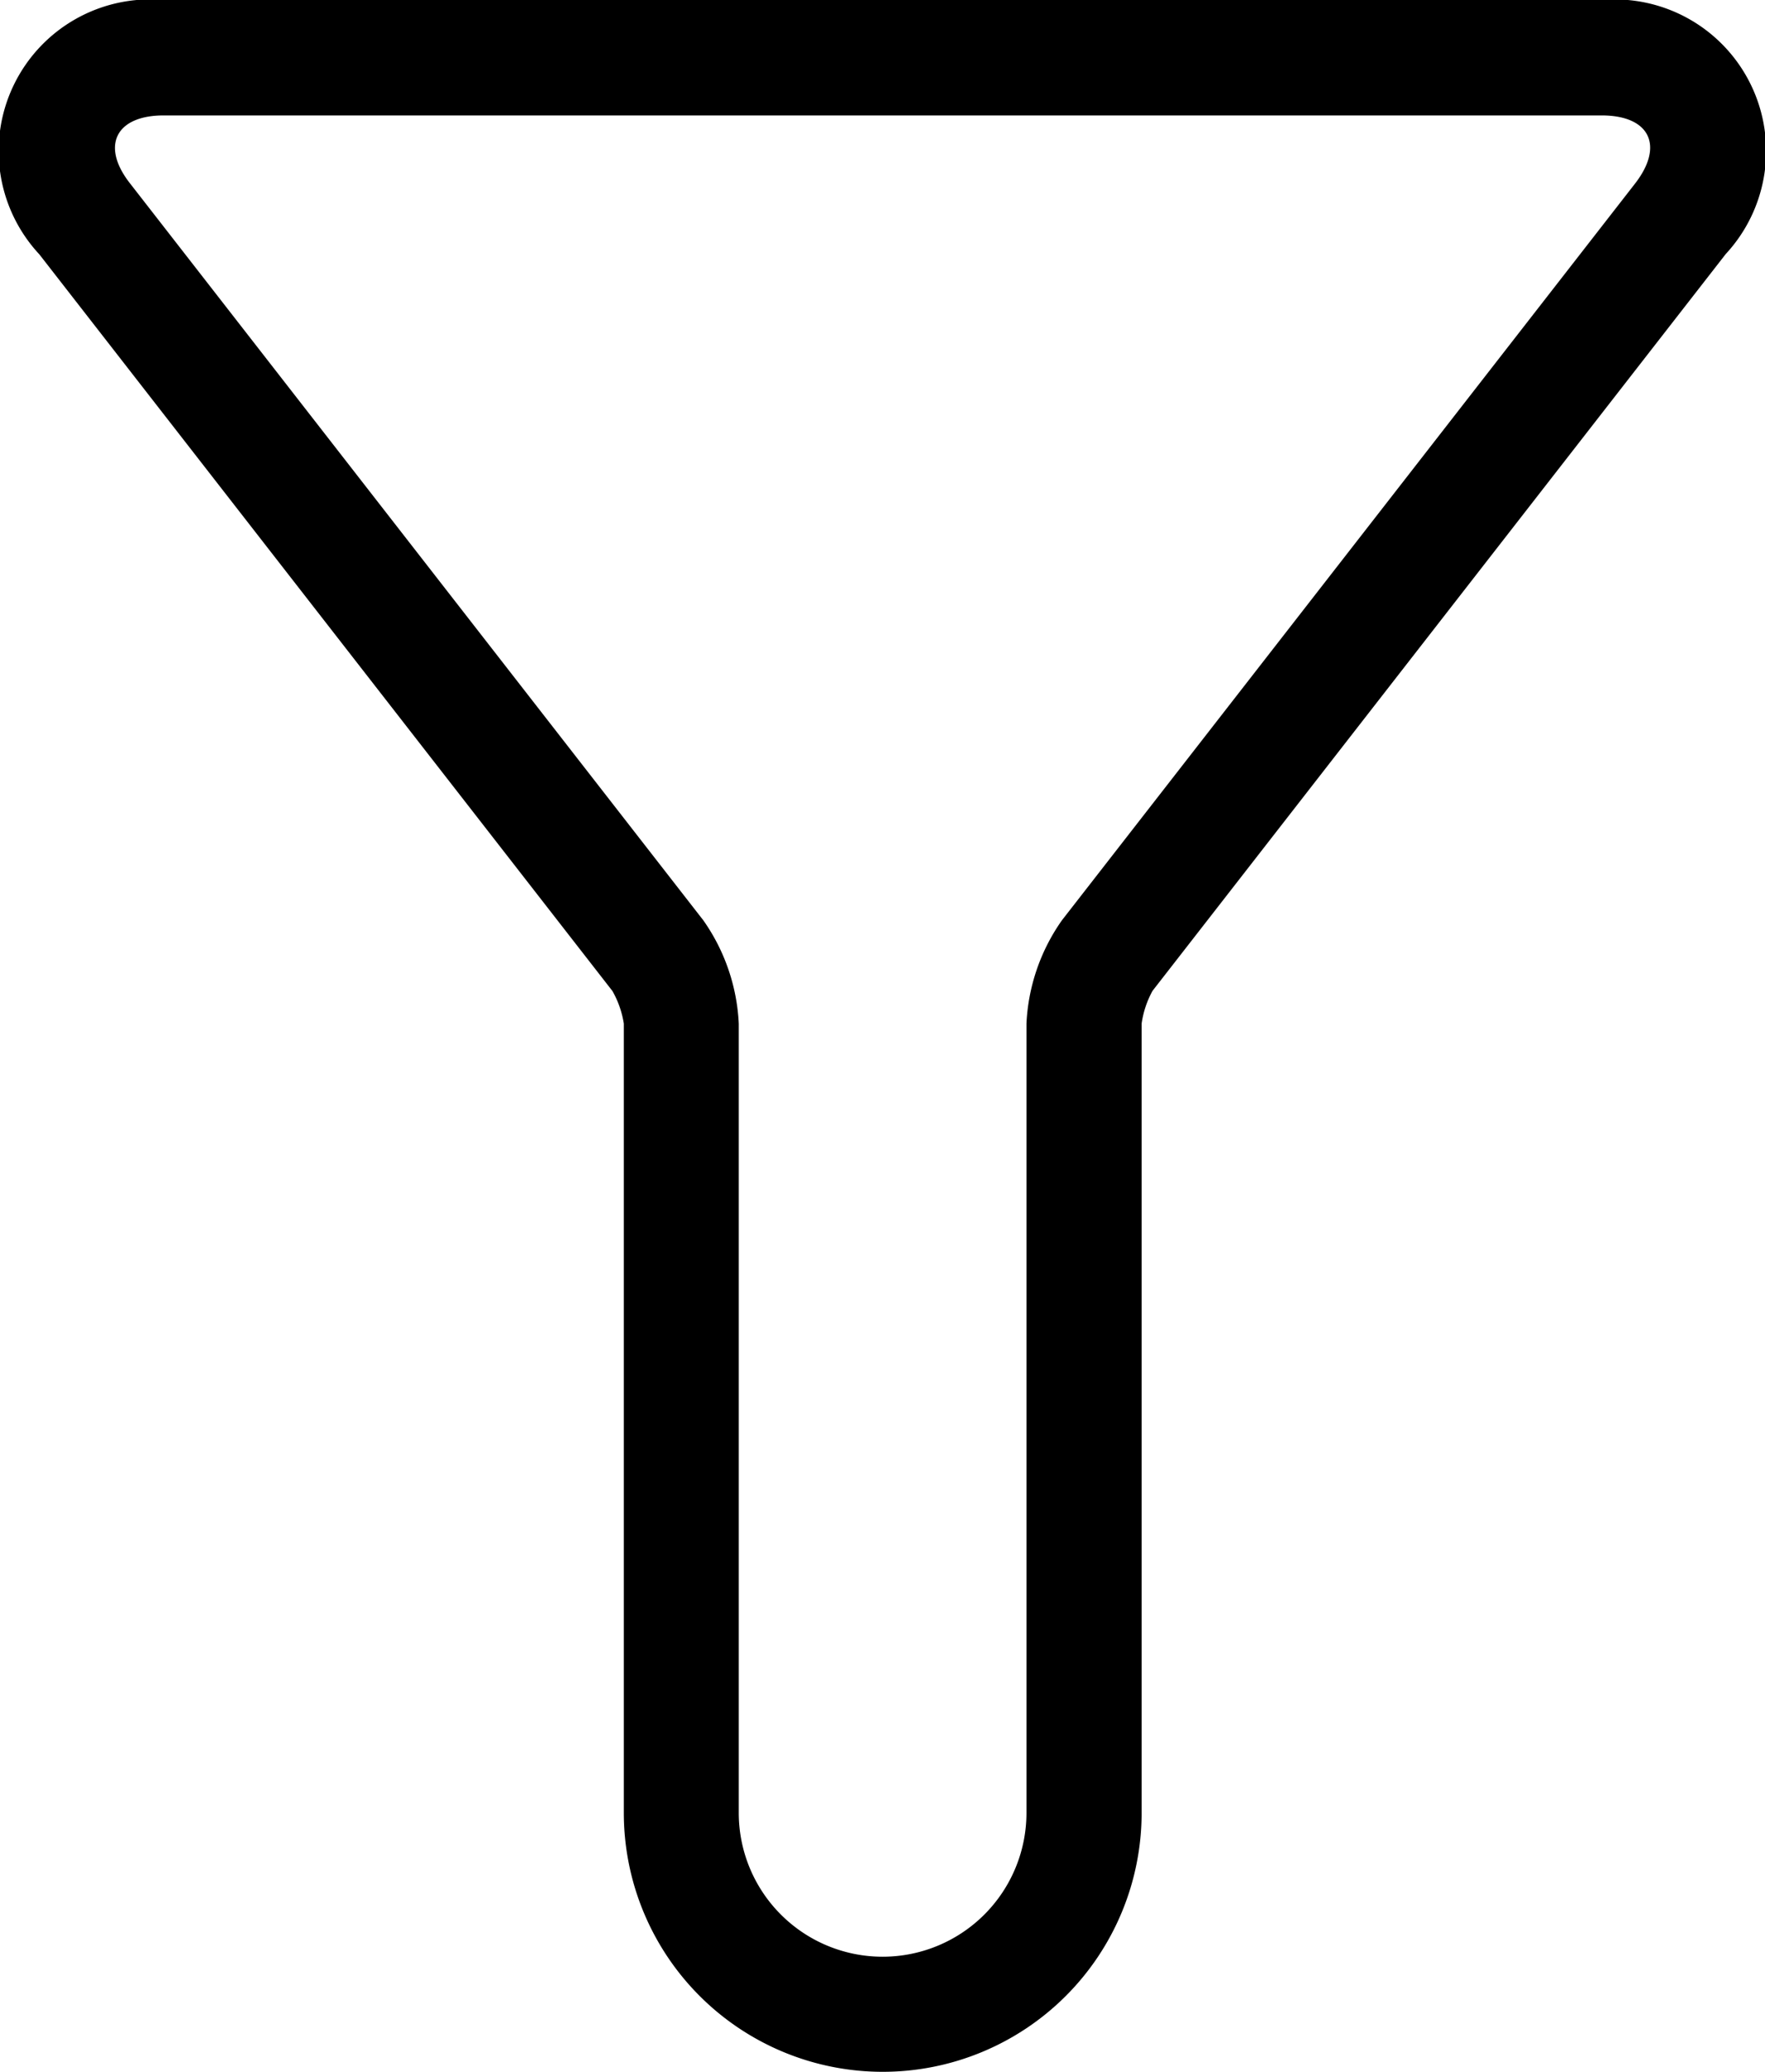 <svg xmlns="http://www.w3.org/2000/svg" width="7.908" height="9.281" viewBox="0 0 7.908 9.281">
  <g id="Group_53356" data-name="Group 53356" transform="translate(-34.661 -32)">
    <g id="Group_53125" data-name="Group 53125" transform="translate(34.661 32)">
      <path id="Path_127617" data-name="Path 127617" d="M39.26,36.585a.874.874,0,0,1,.159-.463l2.568-3.3c.131-.169.066-.305-.15-.305H35.394c-.214,0-.283.136-.15.305l2.568,3.3a.875.875,0,0,1,.159.463V40.12a.644.644,0,1,0,1.289,0Zm.516,0V40.12a1.16,1.16,0,1,1-2.32,0V36.585a.43.43,0,0,0-.051-.146l-2.568-3.3A.679.679,0,0,1,35.394,32h6.442a.679.679,0,0,1,.557,1.138l-2.568,3.3A.427.427,0,0,0,39.776,36.585Z" transform="translate(-34.661 -32)"/>
    </g>
  </g>
</svg>
